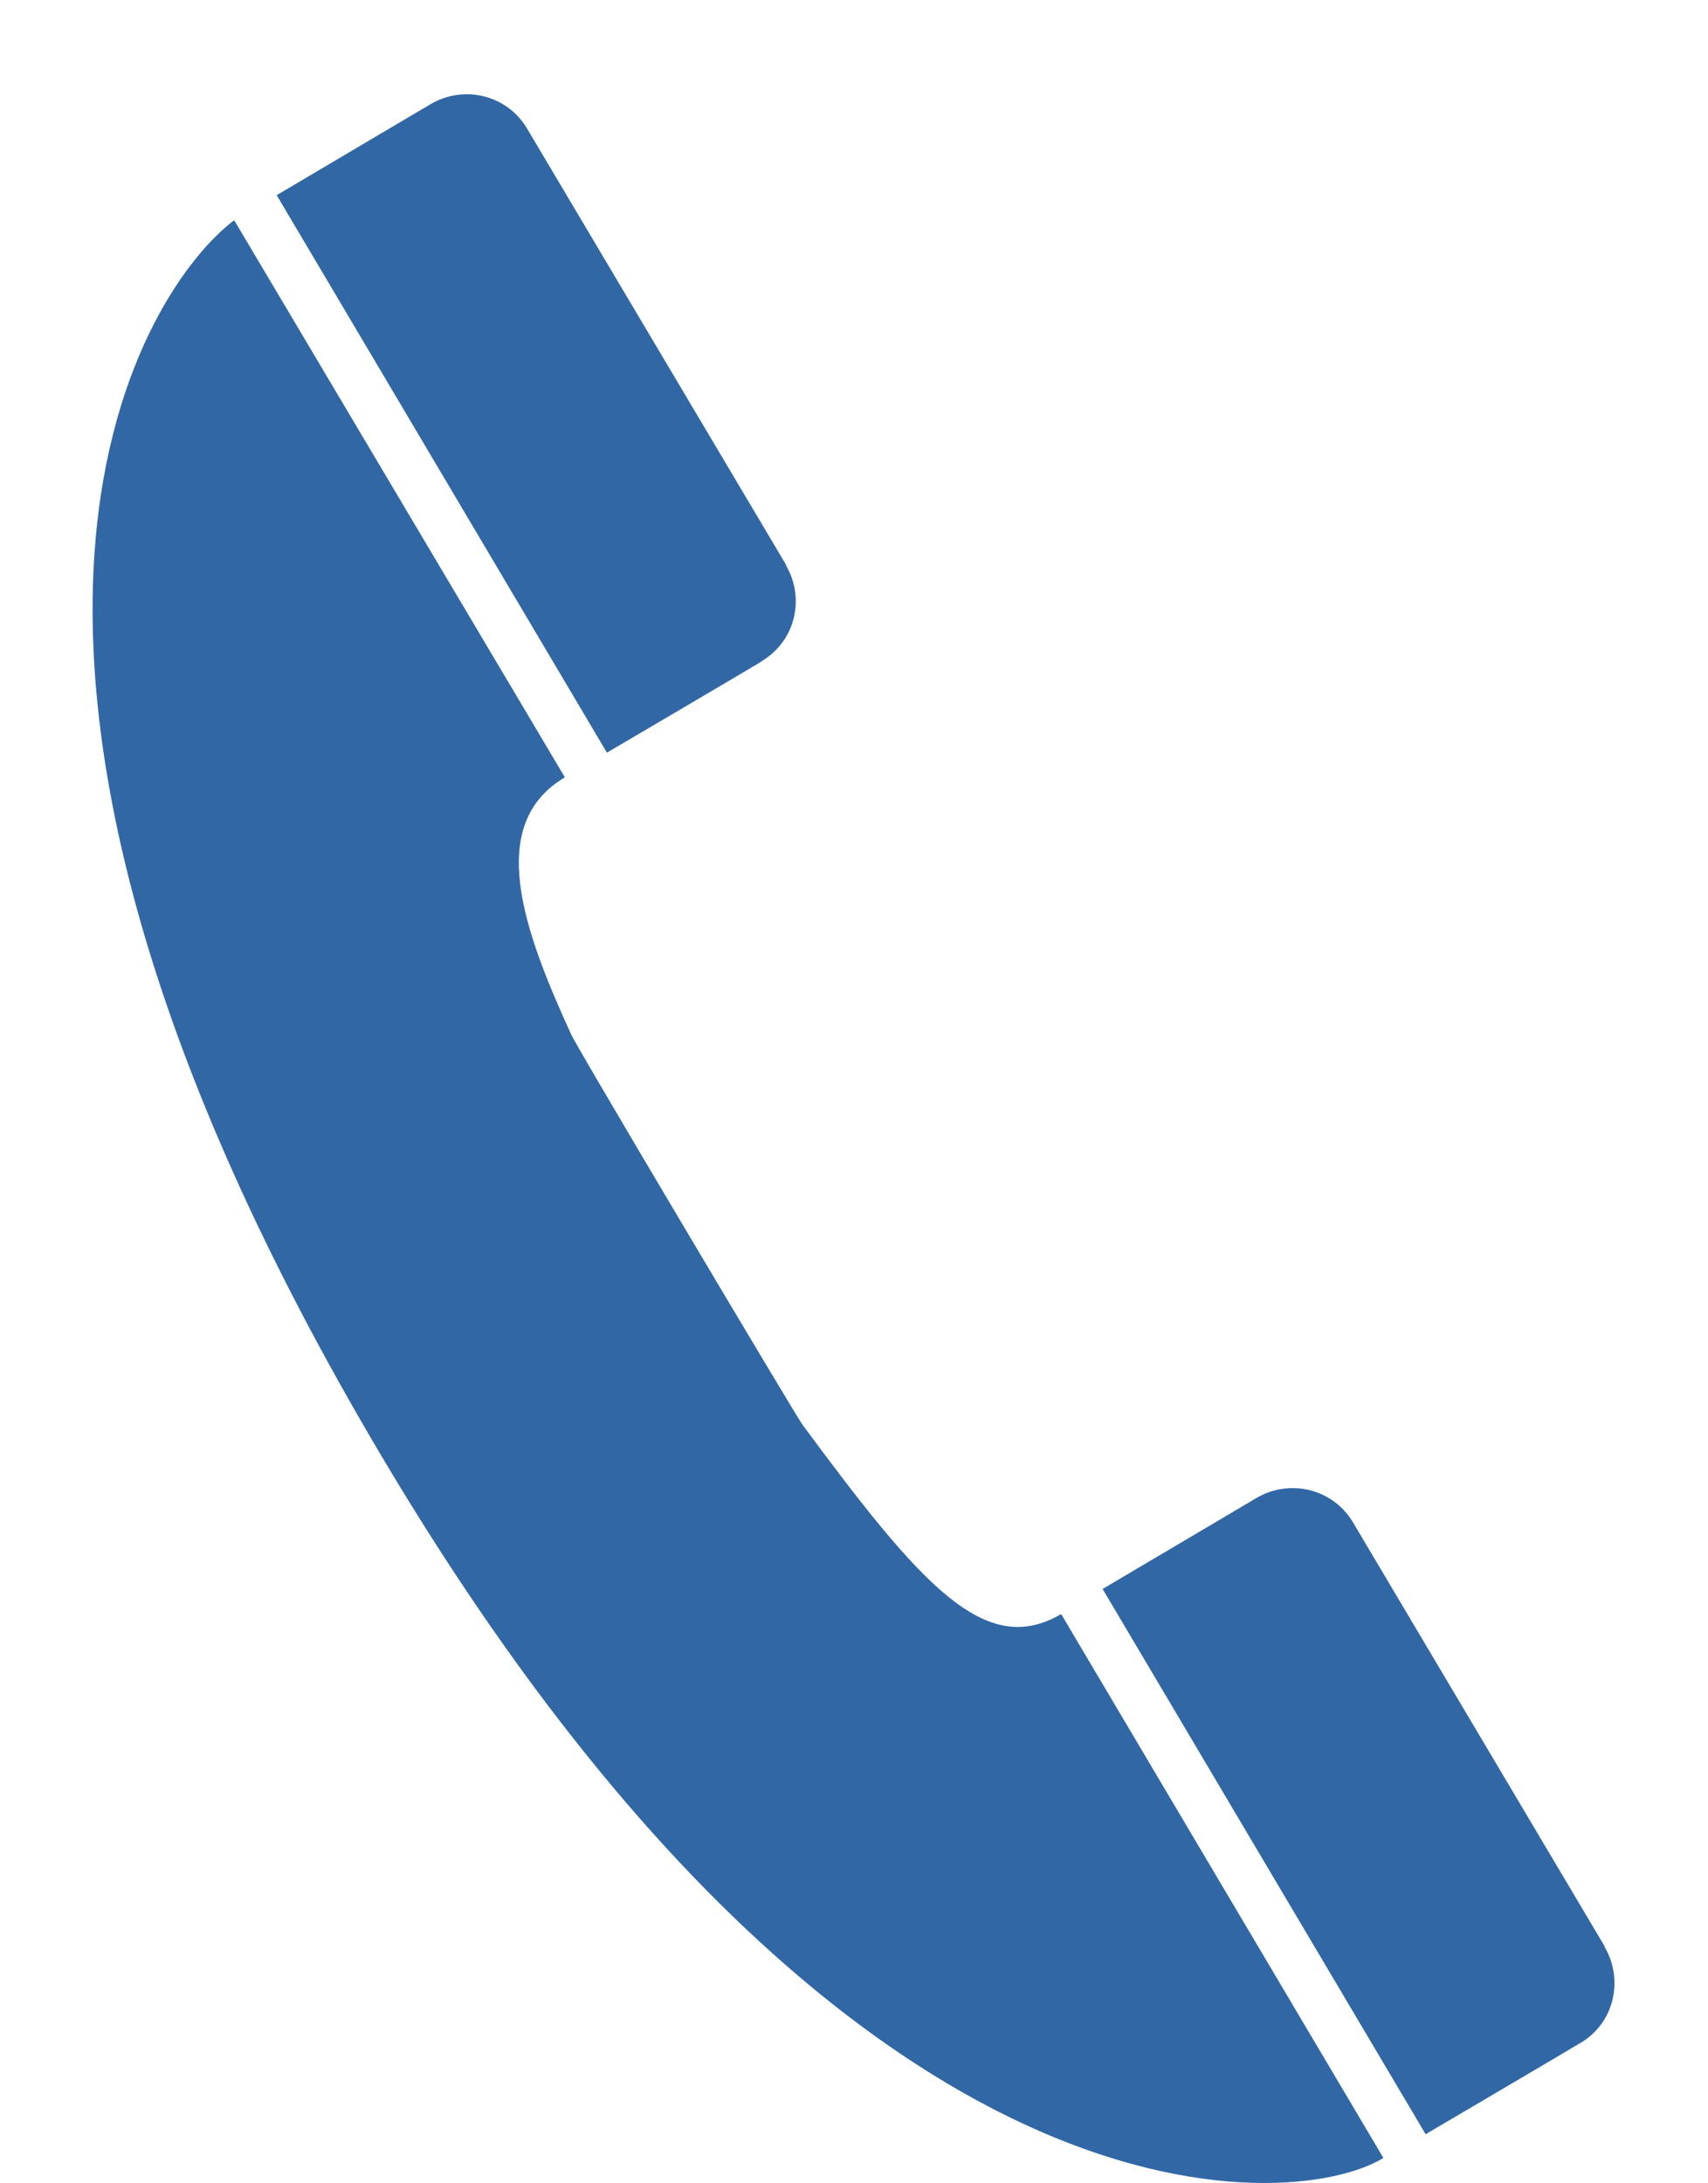 <?xml version="1.0" encoding="utf-8"?>
<!-- Generator: Adobe Illustrator 12.0.0, SVG Export Plug-In  -->
<!DOCTYPE svg PUBLIC "-//W3C//DTD SVG 1.1//EN" "http://www.w3.org/Graphics/SVG/1.1/DTD/svg11.dtd">
<svg  version="1.1" xmlns="http://www.w3.org/2000/svg" xmlns:xlink="http://www.w3.org/1999/xlink" xmlns:a="http://ns.adobe.com/AdobeSVGViewerExtensions/3.0/"
	 width="18" height="23" viewBox="-0.976 -0.993 18 23" enable-background="new -0.976 -0.993 18 23" xml:space="preserve">
<defs>
</defs>
<g>
	<g>
		<path fill="#3167a5" d="M7.482,14.017c-0.021-0.013-2.436-4.07-2.443-4.122C4.54,8.805,4.138,7.691,4.977,7.196L1.492,1.327
			C0.591,2.001-1.964,5.662,2.816,13.955c5.035,8.74,9.826,8.376,10.787,7.785l-3.396-5.73C9.406,16.482,8.73,15.705,7.482,14.017z
			 M15.934,19.516l0.001-0.005c0,0-2.651-4.464-2.652-4.466c-0.21-0.354-0.662-0.464-1.015-0.259l-1.624,0.96l3.404,5.744
			c0,0,1.625-0.955,1.623-0.957l0.004-0.001C16.047,20.313,16.133,19.854,15.934,19.516z M7.044,5.979l0.001-0.003
			c0.373-0.221,0.461-0.677,0.261-1.015l0.002-0.004c0,0-2.728-4.593-2.729-4.595c-0.21-0.355-0.663-0.464-1.015-0.259L1.94,1.063
			l3.48,5.873C5.421,6.936,7.044,5.981,7.044,5.979z"/>
	</g>
</g>
</svg>
